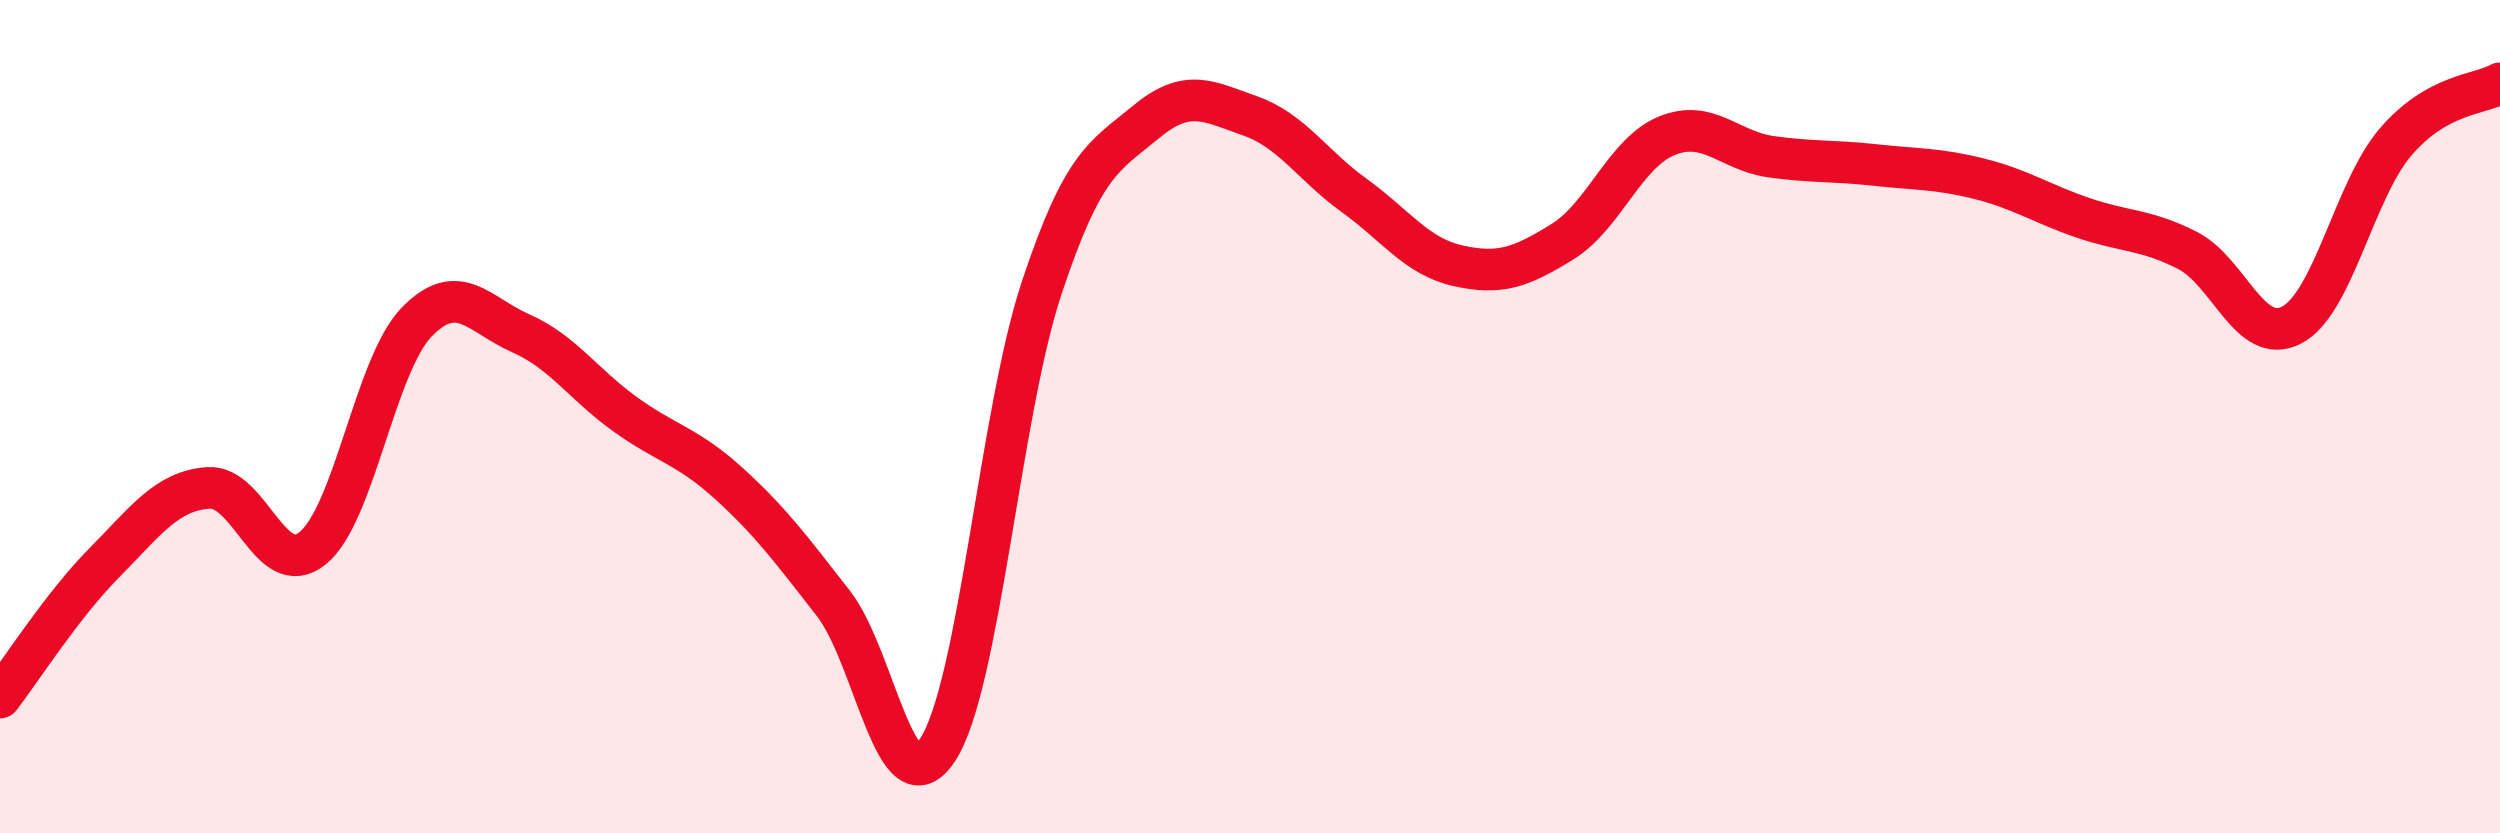 
    <svg width="60" height="20" viewBox="0 0 60 20" xmlns="http://www.w3.org/2000/svg">
      <path
        d="M 0,16.74 C 0.5,16.09 1.5,14.52 2.5,13.51 C 3.5,12.5 4,11.78 5,11.71 C 6,11.64 6.5,13.96 7.5,13.16 C 8.5,12.36 9,8.76 10,7.73 C 11,6.7 11.5,7.56 12.5,8 C 13.5,8.44 14,9.22 15,9.94 C 16,10.66 16.5,10.7 17.5,11.61 C 18.5,12.52 19,13.2 20,14.48 C 21,15.76 21.5,19.51 22.5,18 C 23.5,16.49 24,9.92 25,6.91 C 26,3.9 26.5,3.76 27.5,2.93 C 28.5,2.1 29,2.43 30,2.78 C 31,3.13 31.5,3.97 32.5,4.69 C 33.5,5.41 34,6.16 35,6.38 C 36,6.6 36.5,6.42 37.5,5.8 C 38.5,5.18 39,3.67 40,3.26 C 41,2.85 41.5,3.62 42.5,3.76 C 43.5,3.9 44,3.85 45,3.96 C 46,4.07 46.5,4.04 47.5,4.29 C 48.5,4.54 49,4.89 50,5.23 C 51,5.57 51.5,5.5 52.5,6.01 C 53.5,6.52 54,8.32 55,7.8 C 56,7.28 56.5,4.56 57.5,3.4 C 58.5,2.24 59.5,2.28 60,2L60 20L0 20Z"
        fill="#EB0A25"
        opacity="0.1"
        stroke-linecap="round"
        stroke-linejoin="round"
      />
      <path
        d="M 0,16.74 C 0.5,16.09 1.5,14.52 2.5,13.51 C 3.5,12.5 4,11.78 5,11.71 C 6,11.64 6.5,13.96 7.5,13.16 C 8.5,12.36 9,8.76 10,7.73 C 11,6.7 11.5,7.56 12.5,8 C 13.5,8.44 14,9.22 15,9.94 C 16,10.66 16.5,10.7 17.5,11.61 C 18.5,12.52 19,13.2 20,14.48 C 21,15.76 21.5,19.51 22.5,18 C 23.5,16.49 24,9.92 25,6.91 C 26,3.9 26.5,3.76 27.5,2.93 C 28.5,2.1 29,2.43 30,2.78 C 31,3.13 31.5,3.97 32.5,4.69 C 33.5,5.41 34,6.16 35,6.38 C 36,6.6 36.5,6.42 37.5,5.8 C 38.5,5.18 39,3.67 40,3.26 C 41,2.85 41.5,3.62 42.5,3.76 C 43.5,3.9 44,3.85 45,3.96 C 46,4.07 46.5,4.04 47.5,4.29 C 48.5,4.54 49,4.89 50,5.23 C 51,5.57 51.5,5.5 52.5,6.01 C 53.5,6.52 54,8.32 55,7.8 C 56,7.28 56.5,4.56 57.5,3.4 C 58.5,2.24 59.5,2.28 60,2"
        stroke="#EB0A25"
        stroke-width="1"
        fill="none"
        stroke-linecap="round"
        stroke-linejoin="round"
      />
    </svg>
  